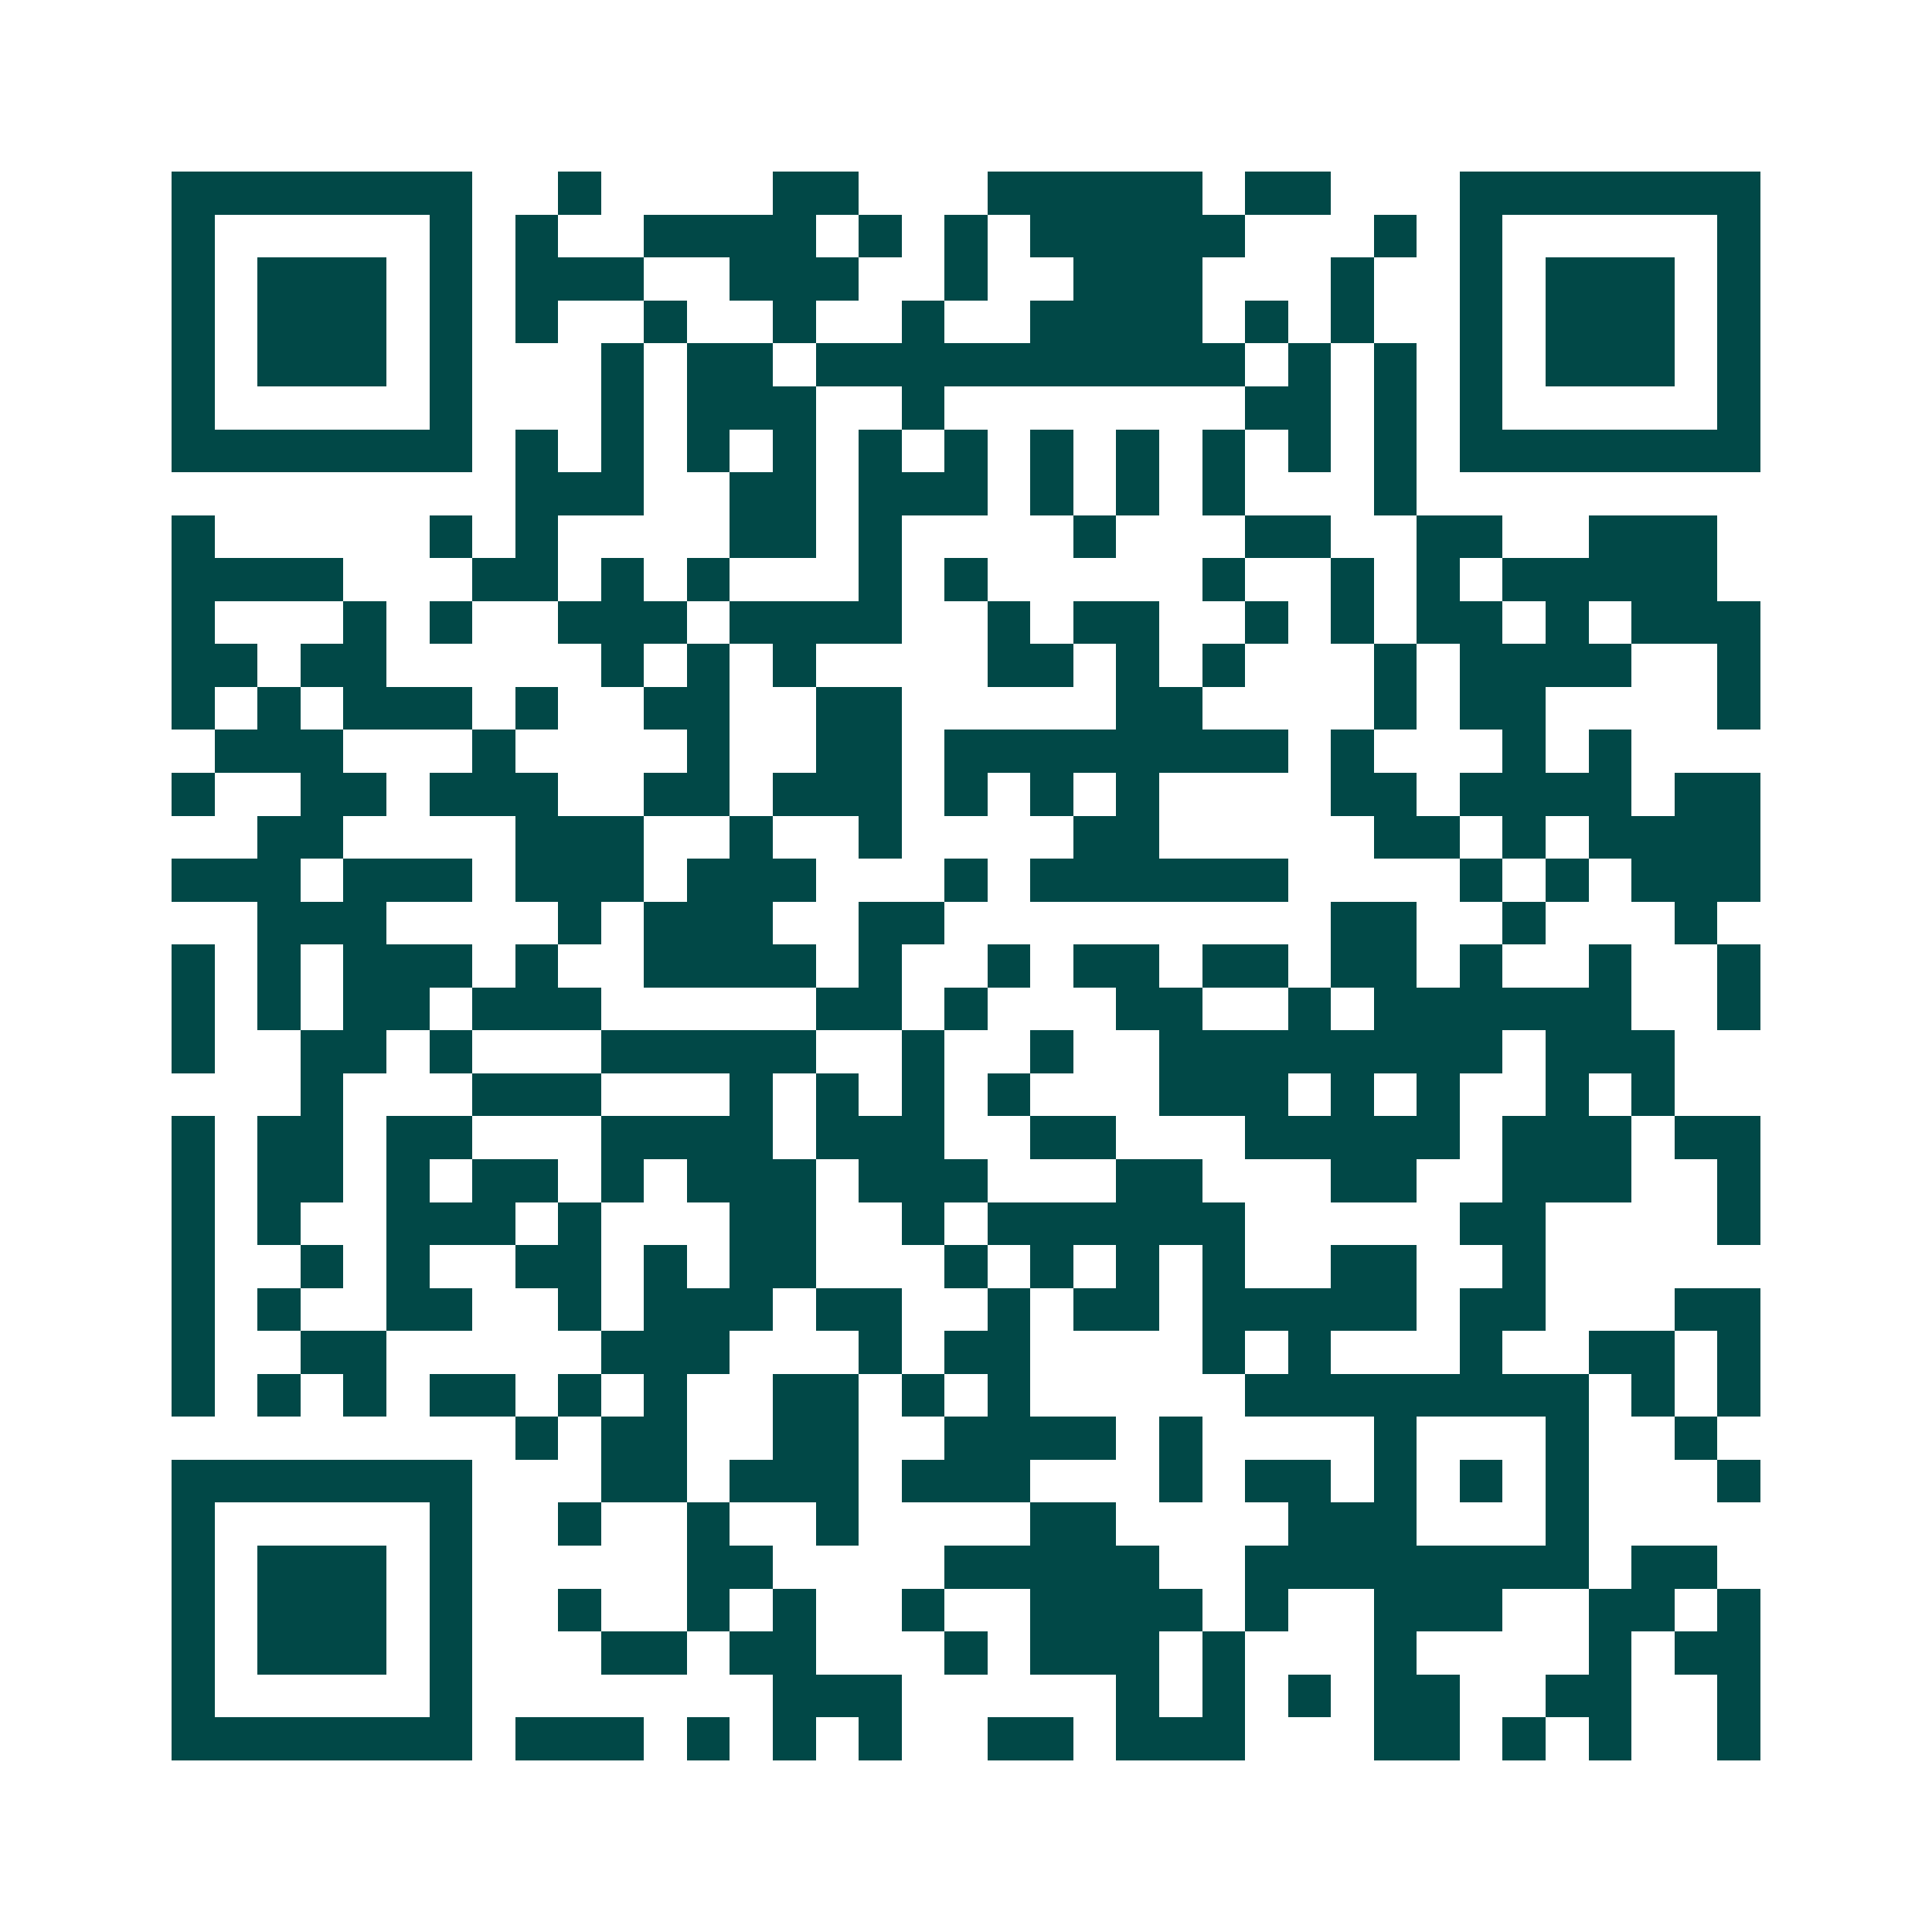 <svg xmlns="http://www.w3.org/2000/svg" width="200" height="200" viewBox="0 0 45 45" shape-rendering="crispEdges"><path fill="#ffffff" d="M0 0h45v45H0z"/><path stroke="#014847" d="M4 4.5h7m2 0h1m4 0h2m3 0h5m1 0h2m3 0h7M4 5.5h1m5 0h1m1 0h1m2 0h4m1 0h1m1 0h1m1 0h5m3 0h1m1 0h1m5 0h1M4 6.5h1m1 0h3m1 0h1m1 0h3m2 0h3m2 0h1m2 0h3m3 0h1m2 0h1m1 0h3m1 0h1M4 7.5h1m1 0h3m1 0h1m1 0h1m2 0h1m2 0h1m2 0h1m2 0h4m1 0h1m1 0h1m2 0h1m1 0h3m1 0h1M4 8.5h1m1 0h3m1 0h1m3 0h1m1 0h2m1 0h10m1 0h1m1 0h1m1 0h1m1 0h3m1 0h1M4 9.5h1m5 0h1m3 0h1m1 0h3m2 0h1m7 0h2m1 0h1m1 0h1m5 0h1M4 10.5h7m1 0h1m1 0h1m1 0h1m1 0h1m1 0h1m1 0h1m1 0h1m1 0h1m1 0h1m1 0h1m1 0h1m1 0h7M12 11.5h3m2 0h2m1 0h3m1 0h1m1 0h1m1 0h1m3 0h1M4 12.5h1m5 0h1m1 0h1m4 0h2m1 0h1m4 0h1m3 0h2m2 0h2m2 0h3M4 13.5h4m3 0h2m1 0h1m1 0h1m3 0h1m1 0h1m5 0h1m2 0h1m1 0h1m1 0h5M4 14.5h1m3 0h1m1 0h1m2 0h3m1 0h4m2 0h1m1 0h2m2 0h1m1 0h1m1 0h2m1 0h1m1 0h3M4 15.5h2m1 0h2m5 0h1m1 0h1m1 0h1m4 0h2m1 0h1m1 0h1m3 0h1m1 0h4m2 0h1M4 16.5h1m1 0h1m1 0h3m1 0h1m2 0h2m2 0h2m5 0h2m4 0h1m1 0h2m4 0h1M5 17.5h3m3 0h1m4 0h1m2 0h2m1 0h8m1 0h1m3 0h1m1 0h1M4 18.5h1m2 0h2m1 0h3m2 0h2m1 0h3m1 0h1m1 0h1m1 0h1m4 0h2m1 0h4m1 0h2M6 19.5h2m4 0h3m2 0h1m2 0h1m4 0h2m5 0h2m1 0h1m1 0h4M4 20.5h3m1 0h3m1 0h3m1 0h3m3 0h1m1 0h6m4 0h1m1 0h1m1 0h3M6 21.5h3m4 0h1m1 0h3m2 0h2m9 0h2m2 0h1m3 0h1M4 22.5h1m1 0h1m1 0h3m1 0h1m2 0h4m1 0h1m2 0h1m1 0h2m1 0h2m1 0h2m1 0h1m2 0h1m2 0h1M4 23.5h1m1 0h1m1 0h2m1 0h3m5 0h2m1 0h1m3 0h2m2 0h1m1 0h6m2 0h1M4 24.5h1m2 0h2m1 0h1m3 0h5m2 0h1m2 0h1m2 0h8m1 0h3M7 25.5h1m3 0h3m3 0h1m1 0h1m1 0h1m1 0h1m3 0h3m1 0h1m1 0h1m2 0h1m1 0h1M4 26.5h1m1 0h2m1 0h2m3 0h4m1 0h3m2 0h2m3 0h5m1 0h3m1 0h2M4 27.5h1m1 0h2m1 0h1m1 0h2m1 0h1m1 0h3m1 0h3m3 0h2m3 0h2m2 0h3m2 0h1M4 28.5h1m1 0h1m2 0h3m1 0h1m3 0h2m2 0h1m1 0h6m5 0h2m4 0h1M4 29.5h1m2 0h1m1 0h1m2 0h2m1 0h1m1 0h2m3 0h1m1 0h1m1 0h1m1 0h1m2 0h2m2 0h1M4 30.5h1m1 0h1m2 0h2m2 0h1m1 0h3m1 0h2m2 0h1m1 0h2m1 0h5m1 0h2m3 0h2M4 31.5h1m2 0h2m5 0h3m3 0h1m1 0h2m4 0h1m1 0h1m3 0h1m2 0h2m1 0h1M4 32.5h1m1 0h1m1 0h1m1 0h2m1 0h1m1 0h1m2 0h2m1 0h1m1 0h1m5 0h8m1 0h1m1 0h1M12 33.5h1m1 0h2m2 0h2m2 0h4m1 0h1m4 0h1m3 0h1m2 0h1M4 34.5h7m3 0h2m1 0h3m1 0h3m3 0h1m1 0h2m1 0h1m1 0h1m1 0h1m3 0h1M4 35.5h1m5 0h1m2 0h1m2 0h1m2 0h1m4 0h2m4 0h3m3 0h1M4 36.5h1m1 0h3m1 0h1m5 0h2m4 0h5m2 0h8m1 0h2M4 37.5h1m1 0h3m1 0h1m2 0h1m2 0h1m1 0h1m2 0h1m2 0h4m1 0h1m2 0h3m2 0h2m1 0h1M4 38.5h1m1 0h3m1 0h1m3 0h2m1 0h2m3 0h1m1 0h3m1 0h1m3 0h1m4 0h1m1 0h2M4 39.5h1m5 0h1m7 0h3m5 0h1m1 0h1m1 0h1m1 0h2m2 0h2m2 0h1M4 40.5h7m1 0h3m1 0h1m1 0h1m1 0h1m2 0h2m1 0h3m3 0h2m1 0h1m1 0h1m2 0h1"/></svg>
